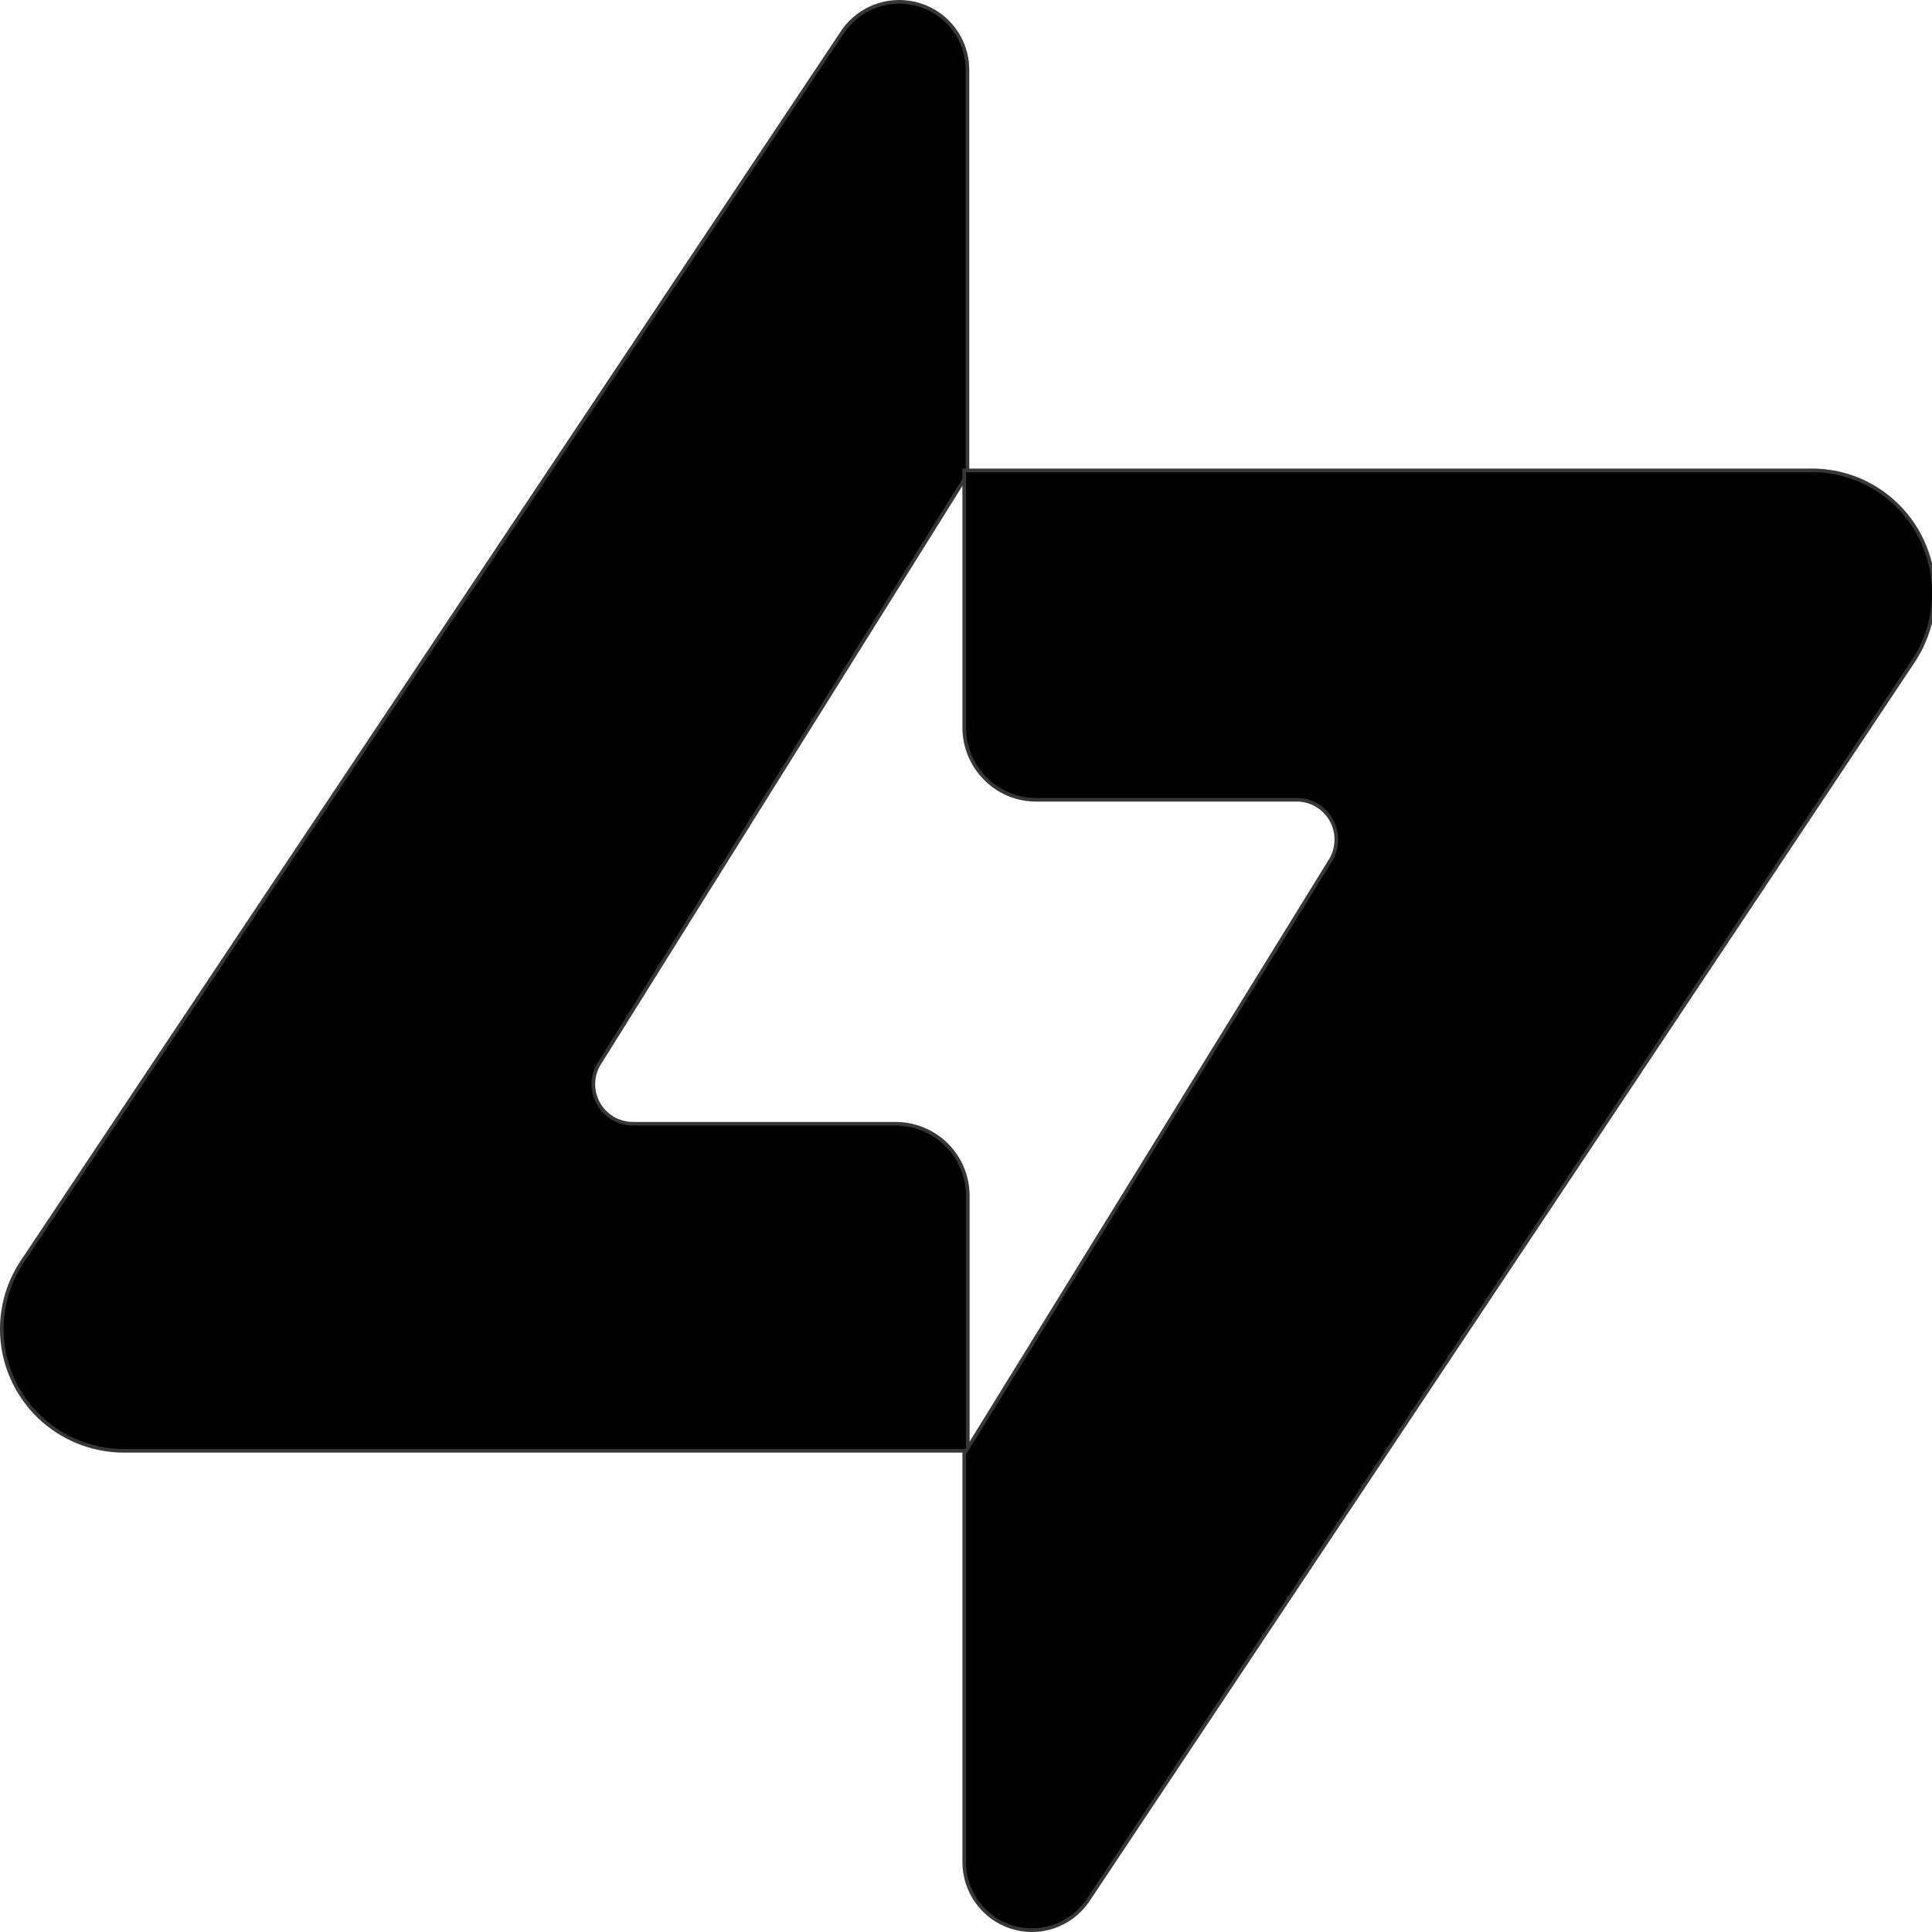 <svg xmlns="http://www.w3.org/2000/svg" width="536" height="536" viewBox="0 0 536 536" fill="none"><path d="M166.568 294.576L166.575 294.566L166.582 294.556L268.328 131.731L268.404 131.61V131.466L268.404 19.097L268.404 19.09C268.348 15.118 267.034 11.265 264.65 8.082C262.266 4.898 258.933 2.546 255.128 1.36C251.323 0.174 247.239 0.216 243.459 1.478C239.679 2.741 236.395 5.16 234.076 8.391L234.071 8.398L234.066 8.405L6.32 349.79C6.32 349.791 6.319 349.792 6.319 349.792C2.888 354.847 0.896 360.732 0.553 366.824C0.21 372.917 1.53 378.988 4.373 384.393C7.216 389.798 11.475 394.335 16.698 397.523C21.921 400.711 27.914 402.431 34.039 402.5H34.044H268H268.5V402V331.715C268.5 326.424 266.389 321.349 262.633 317.608C258.877 313.867 253.783 311.766 248.472 311.766H175.659H175.658C173.647 311.772 171.672 311.229 169.95 310.197C168.227 309.165 166.821 307.682 165.884 305.911C164.948 304.139 164.517 302.146 164.637 300.148C164.758 298.15 165.426 296.223 166.568 294.576Z" fill="black" stroke="#373737"></path><path d="M368.793 239.206L368.786 239.216L368.78 239.226L267.574 403.227L267.5 403.348V403.49L267.5 516.624L267.5 516.626C267.514 520.645 268.796 524.555 271.161 527.792C273.526 531.028 276.852 533.423 280.657 534.628C284.463 535.834 288.55 535.788 292.328 534.497C296.106 533.206 299.377 530.737 301.67 527.448L301.676 527.439L530.741 183.534C534.14 178.447 536.112 172.529 536.448 166.406C536.785 160.283 535.473 154.182 532.652 148.748C529.831 143.314 525.605 138.749 520.421 135.537C515.237 132.324 509.287 130.584 503.202 130.5V130.5H503.195H268H267.5V131V201.793C267.5 207.111 269.592 212.213 273.32 215.98C277.047 219.747 282.105 221.87 287.385 221.883H287.386H359.75H359.751C361.751 221.877 363.714 222.423 365.428 223.462C367.142 224.502 368.541 225.995 369.474 227.78C370.406 229.566 370.836 231.575 370.716 233.589C370.596 235.603 369.93 237.546 368.793 239.206Z" fill="black" stroke="#373737"></path></svg>
